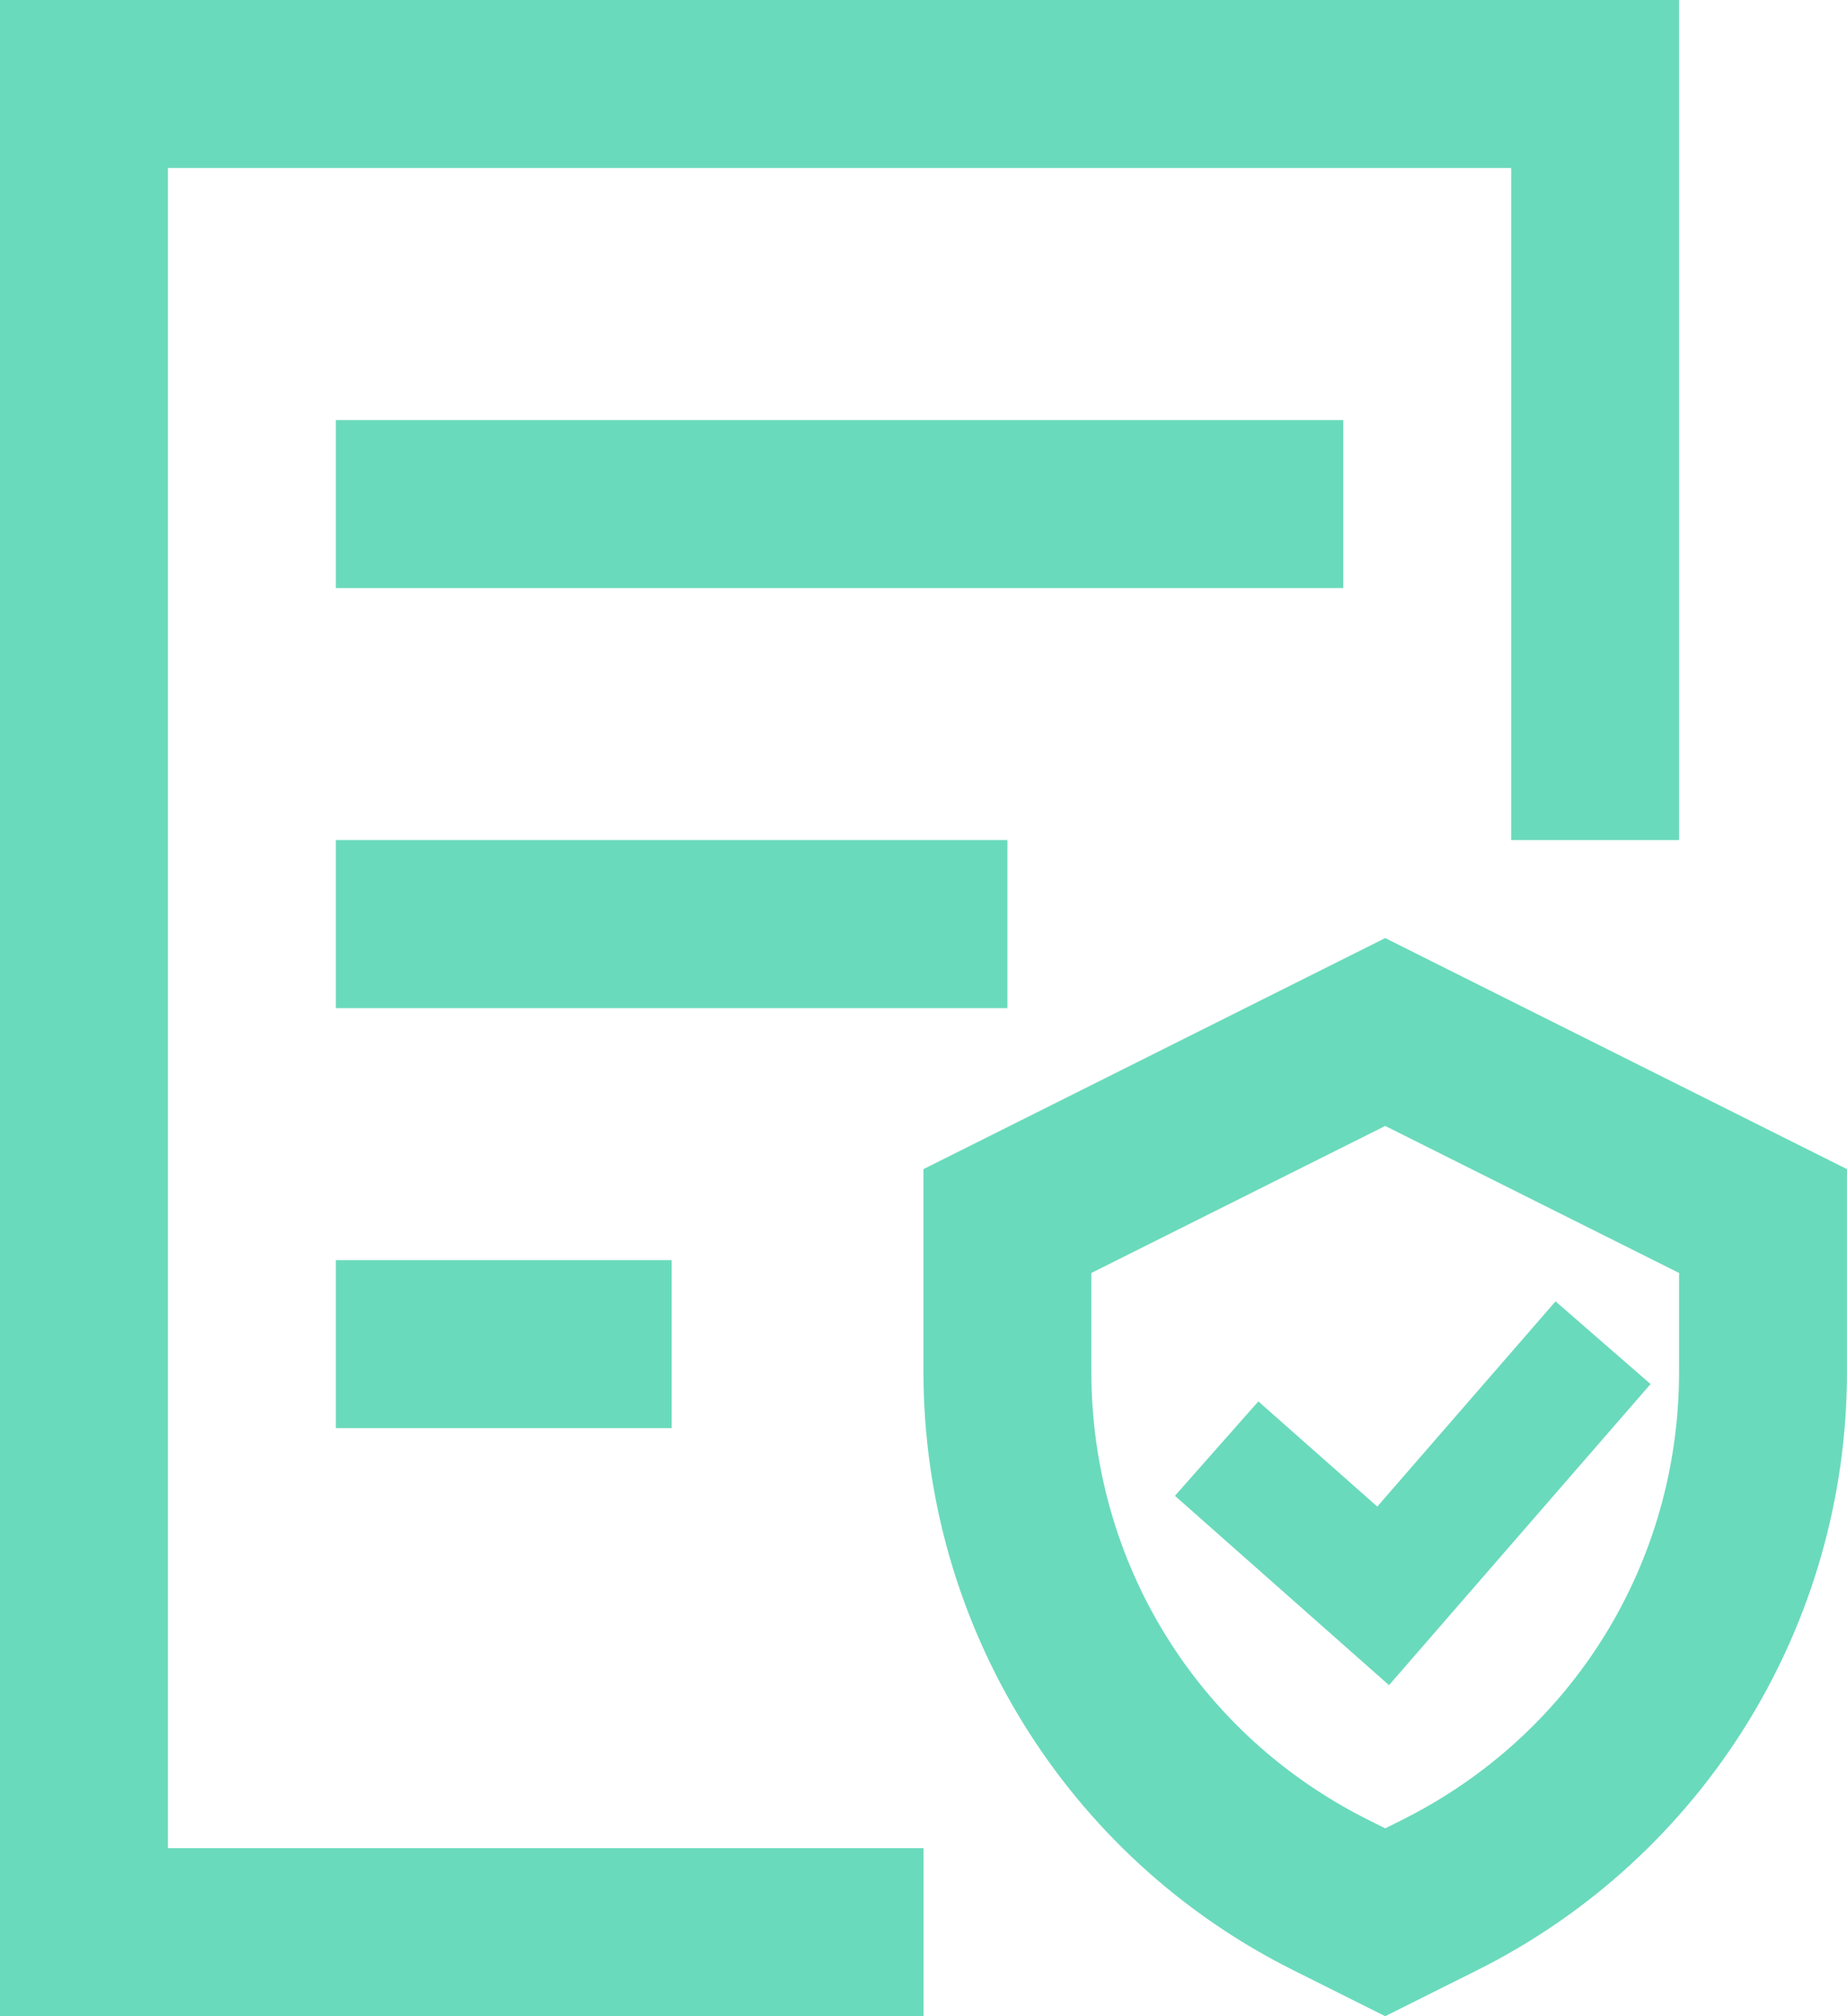 <?xml version="1.0" encoding="UTF-8"?>
<svg xmlns="http://www.w3.org/2000/svg" width="55" height="60" viewBox="0 0 55 60" fill="none">
  <path d="M5 5H45V25H50V0H0V60H27.5V54.999H5V5Z" fill="#6ADABC"></path>
  <path d="M41.249 27.916L27.499 34.792V40.824C27.499 48.363 31.759 55.255 38.502 58.627L41.249 60L43.996 58.627C50.739 55.255 54.999 48.363 54.999 40.824V34.792L41.249 27.916ZM49.999 40.823C49.999 46.505 46.842 51.613 41.76 54.154L41.249 54.41L40.738 54.154C35.656 51.613 32.499 46.505 32.499 40.823V37.882L41.249 33.507L49.999 37.882V40.823Z" fill="#6ADABC"></path>
  <path d="M37.471 41.704L34.987 44.514L41.362 50.149L49.15 41.188L46.321 38.727L41.013 44.834L37.471 41.704ZM10 12.5H40V17.5H10V12.5ZM10 25H29.999V30H10V25ZM10 37.5H20V42.499H10V37.5Z" fill="#6ADABC"></path>
</svg>
